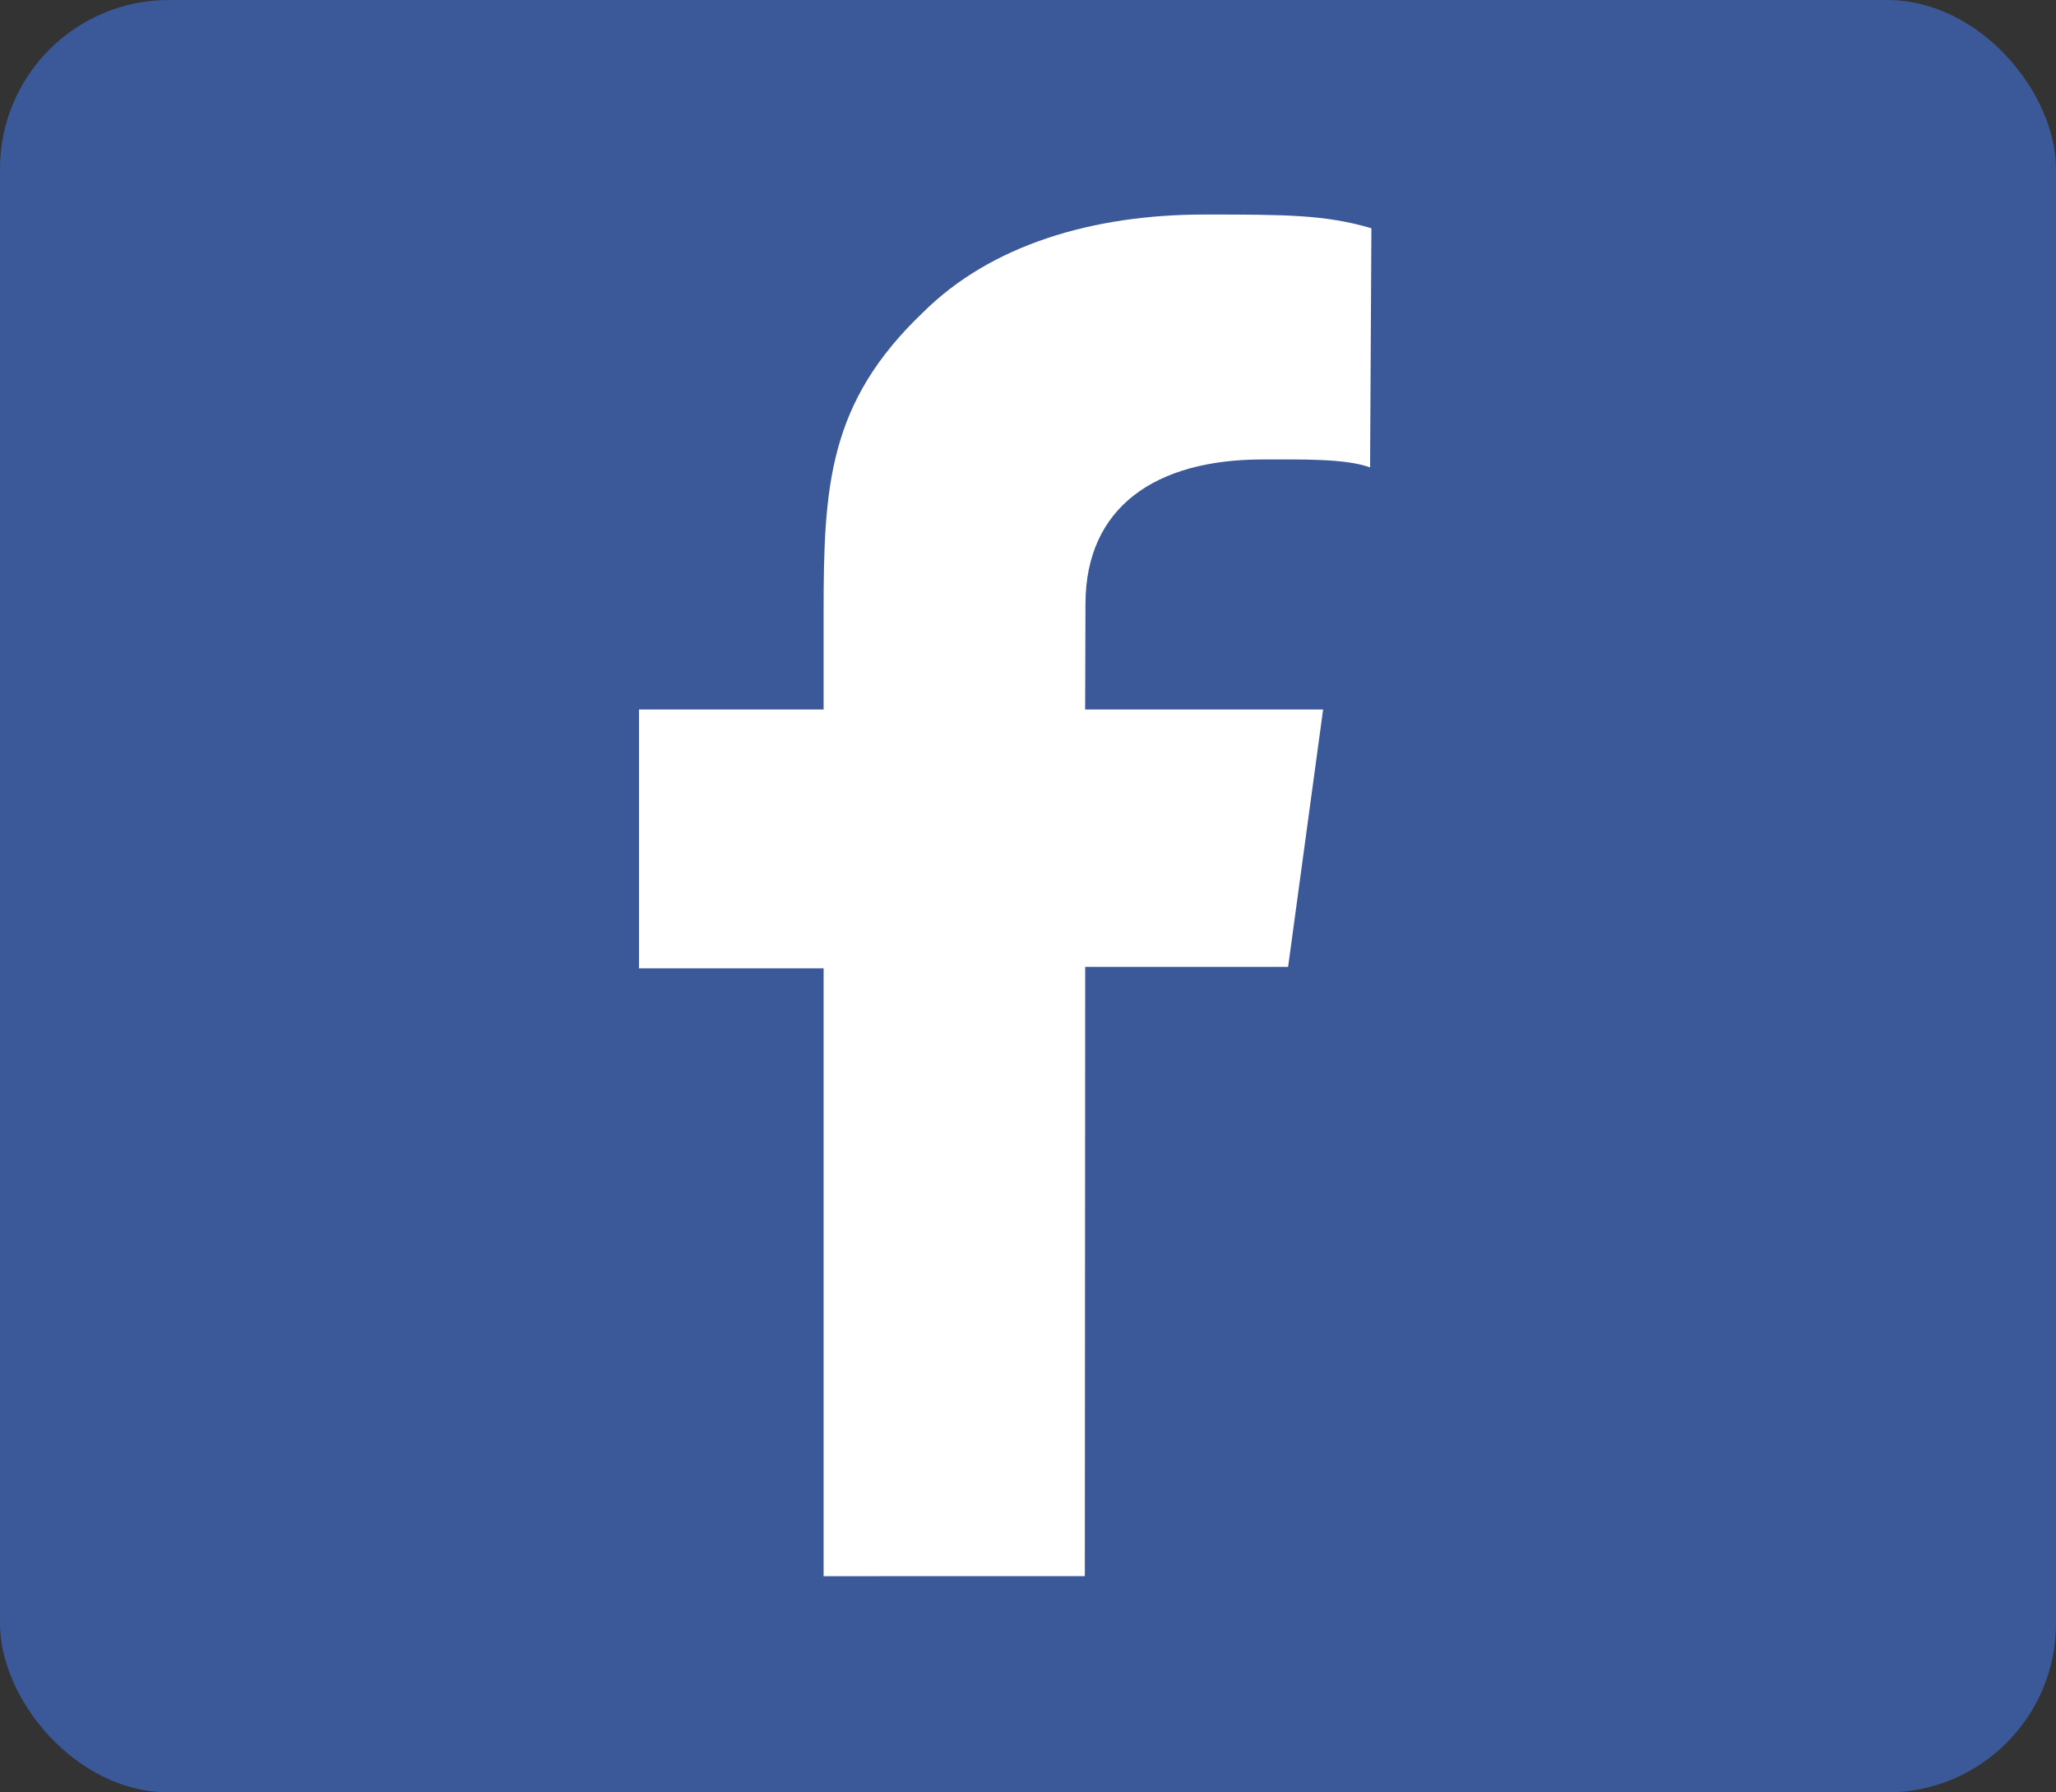 <?xml version="1.0" encoding="UTF-8" standalone="no"?>
<!-- Created with Inkscape (http://www.inkscape.org/) -->

<svg
   xmlns:dc="http://purl.org/dc/elements/1.1/"
   xmlns:cc="http://creativecommons.org/ns#"
   xmlns:rdf="http://www.w3.org/1999/02/22-rdf-syntax-ns#"
   xmlns:svg="http://www.w3.org/2000/svg"
   xmlns="http://www.w3.org/2000/svg"
   xmlns:xlink="http://www.w3.org/1999/xlink"
   xmlns:sodipodi="http://sodipodi.sourceforge.net/DTD/sodipodi-0.dtd"
   xmlns:inkscape="http://www.inkscape.org/namespaces/inkscape"
   width="39"
   height="34"
   viewBox="0 0 39 34"
   id="svg2"
   version="1.1"
   inkscape:version="0.91 r13725"
   sodipodi:docname="facebook-icon-store.svg">
  <rect x="0" y="0" width="39" height="34" fill="#333333" stroke="none"/>
  <defs
     id="defs4">
    <linearGradient
       inkscape:collect="always"
       id="linearGradient4150">
      <stop
         style="stop-color:#000000;stop-opacity:1;"
         offset="0"
         id="stop4152" />
      <stop
         style="stop-color:#000000;stop-opacity:0;"
         offset="1"
         id="stop4154" />
    </linearGradient>
    <linearGradient
       inkscape:collect="always"
       xlink:href="#linearGradient4150"
       id="linearGradient4156"
       x1="101.33"
       y1="1029.22"
       x2="145.252"
       y2="1029.22"
       gradientUnits="userSpaceOnUse" />
  </defs>
  <sodipodi:namedview
     id="base"
     pagecolor="#ffffff"
     bordercolor="#666666"
     borderopacity="1.0"
     inkscape:pageopacity="0.0"
     inkscape:pageshadow="2"
     inkscape:zoom="5.6568543"
     inkscape:cx="-13.560937"
     inkscape:cy="-0.84567461"
     inkscape:document-units="px"
     inkscape:current-layer="text4177"
     showgrid="false"
     units="px"
     inkscape:window-width="1366"
     inkscape:window-height="706"
     inkscape:window-x="-8"
     inkscape:window-y="-8"
     inkscape:window-maximized="1"
     showguides="true"
     inkscape:guide-bbox="true" />
  <g
     inkscape:label="Layer 1"
     inkscape:groupmode="layer"
     id="layer1"
     transform="translate(0,-1018.362)">
    <rect
       style="color:#000000;clip-rule:nonzero;display:inline;overflow:visible;visibility:visible;opacity:1;isolation:auto;mix-blend-mode:normal;color-interpolation:sRGB;color-interpolation-filters:linearRGB;solid-color:#000000;solid-opacity:1;fill:#3b5998;fill-opacity:1;fill-rule:evenodd;stroke:none;stroke-width:0;stroke-linecap:butt;stroke-linejoin:miter;stroke-miterlimit:4;stroke-dasharray:none;stroke-dashoffset:0;stroke-opacity:1;color-rendering:auto;image-rendering:auto;shape-rendering:auto;text-rendering:auto;enable-background:accumulate"
       id="rect4147"
       width="39"
       height="34"
       x="0"
       y="1018.362"
       ry="3.204" />
    <g
       style="font-style:normal;font-weight:normal;font-size:40px;line-height:125%;font-family:sans-serif;letter-spacing:0px;word-spacing:0px;fill:#fefefe;fill-opacity:1;stroke:none;stroke-width:1px;stroke-linecap:butt;stroke-linejoin:miter;stroke-opacity:1"
       id="text4177"
       transform="translate(-29.885,0.551)">
      <path
         id="path4182"
         style="font-style:normal;font-variant:normal;font-weight:bold;font-stretch:condensed;font-family:'Myriad Pro';-inkscape-font-specification:'Myriad Pro Bold Condensed';fill:#ffffff;fill-opacity:1"
         d="m 50.463,1047.709 0.007,-11.558 3.849,6e-4 0.664,-4.882 -4.514,0 0.006,-2.006 c 0.005,-1.84 1.334,-2.737 3.358,-2.737 0.736,0 1.581,-0.02 2.041,0.151 l 0.025,-4.537 c -0.874,-0.257 -1.606,-0.26 -3.171,-0.26 -2.117,0 -4.049,0.576 -5.338,1.86 -1.795,1.712 -1.882,3.297 -1.882,5.694 l 0,1.835 -3.502,0 0,4.91 3.502,0 0,11.53 z"
         inkscape:connector-curvature="0"
         sodipodi:nodetypes="cccccssccscscccccc" />
    </g>
  </g>
</svg>
